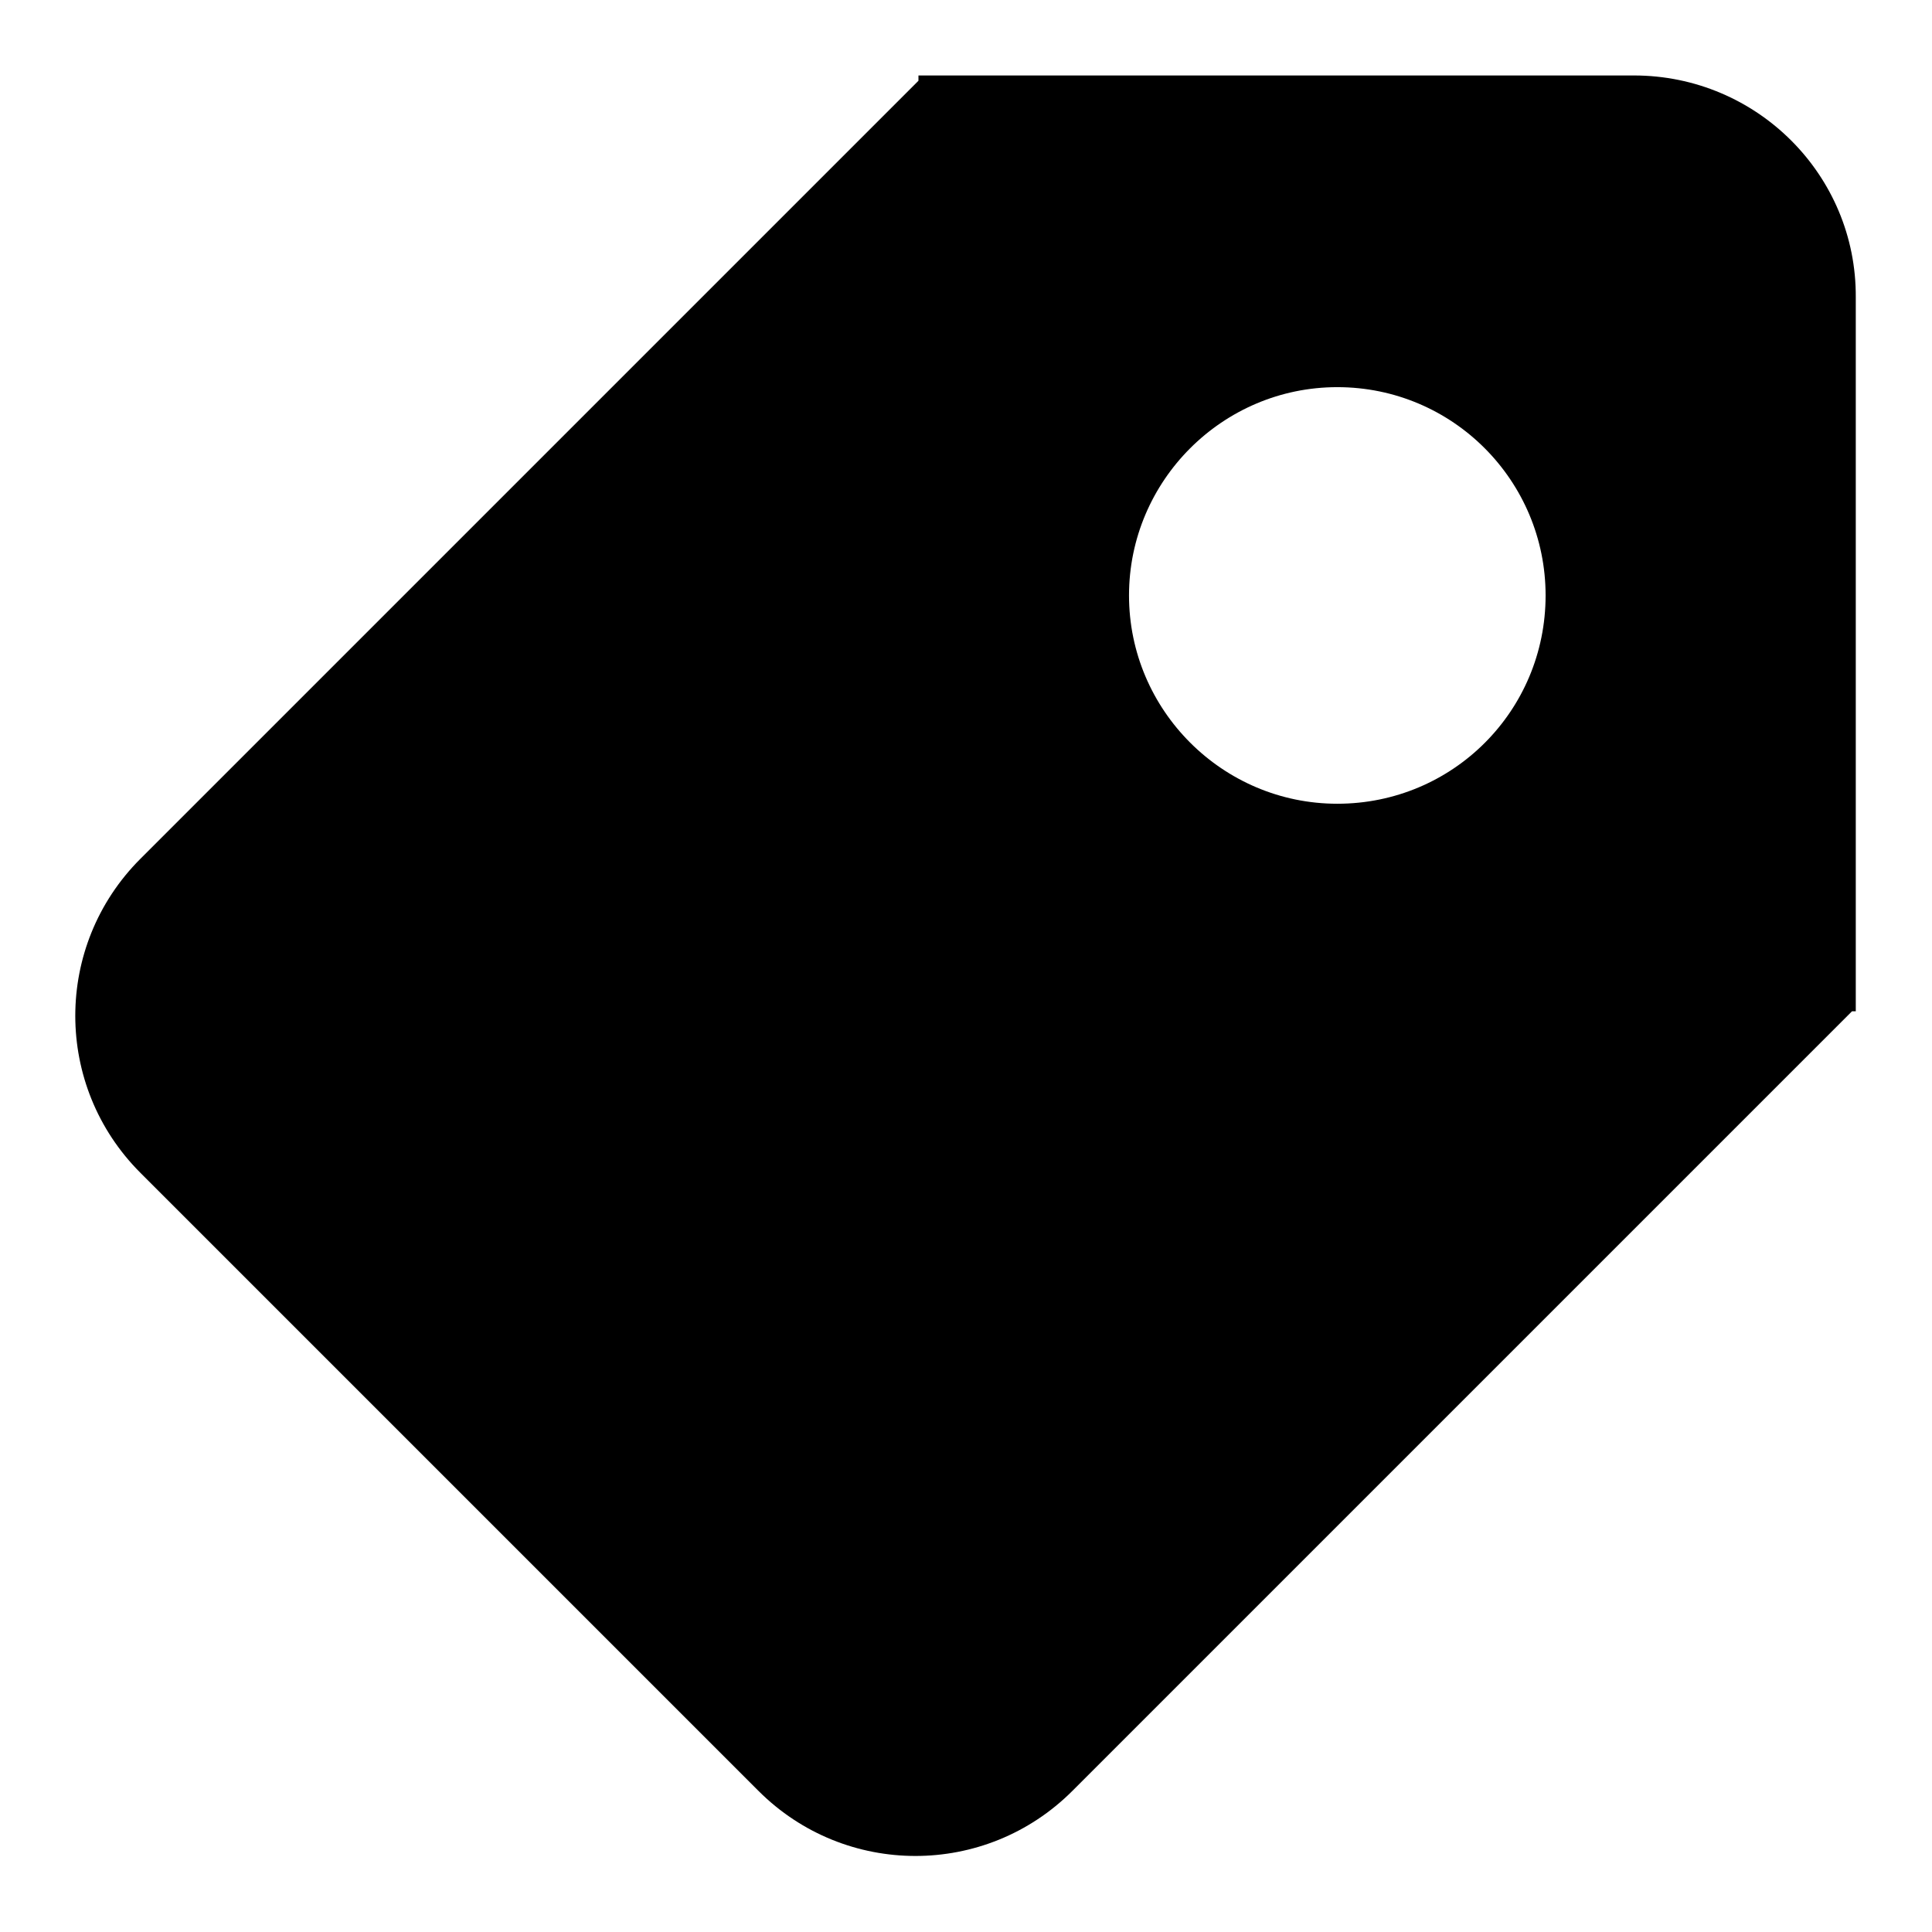 <?xml version="1.0" encoding="utf-8"?>
<!-- Svg Vector Icons : http://www.onlinewebfonts.com/icon -->
<!DOCTYPE svg PUBLIC "-//W3C//DTD SVG 1.1//EN" "http://www.w3.org/Graphics/SVG/1.1/DTD/svg11.dtd">
<svg version="1.1" xmlns="http://www.w3.org/2000/svg" xmlns:xlink="http://www.w3.org/1999/xlink" x="0px" y="0px" viewBox="0 0 256 256" enable-background="new 0 0 256 256" xml:space="preserve">
<g><g><path fill="#000000" d="M216.5,10h-94.8v0.7L18.6,113.8c-11.5,11.5-11.5,30.1,0,41.6l81.9,81.9c11.5,11.5,30.1,11.5,41.6,0l103.3-103.3h0.5V39.4C246,23.2,232.8,10,216.5,10z M177.2,106.5c-15.2,0-27.6-12.4-27.6-27.6c0-15.2,12.4-27.6,27.6-27.6c15.3,0,27.6,12.4,27.6,27.6C204.8,94.2,192.5,106.5,177.2,106.5z"/></g></g>
</svg>